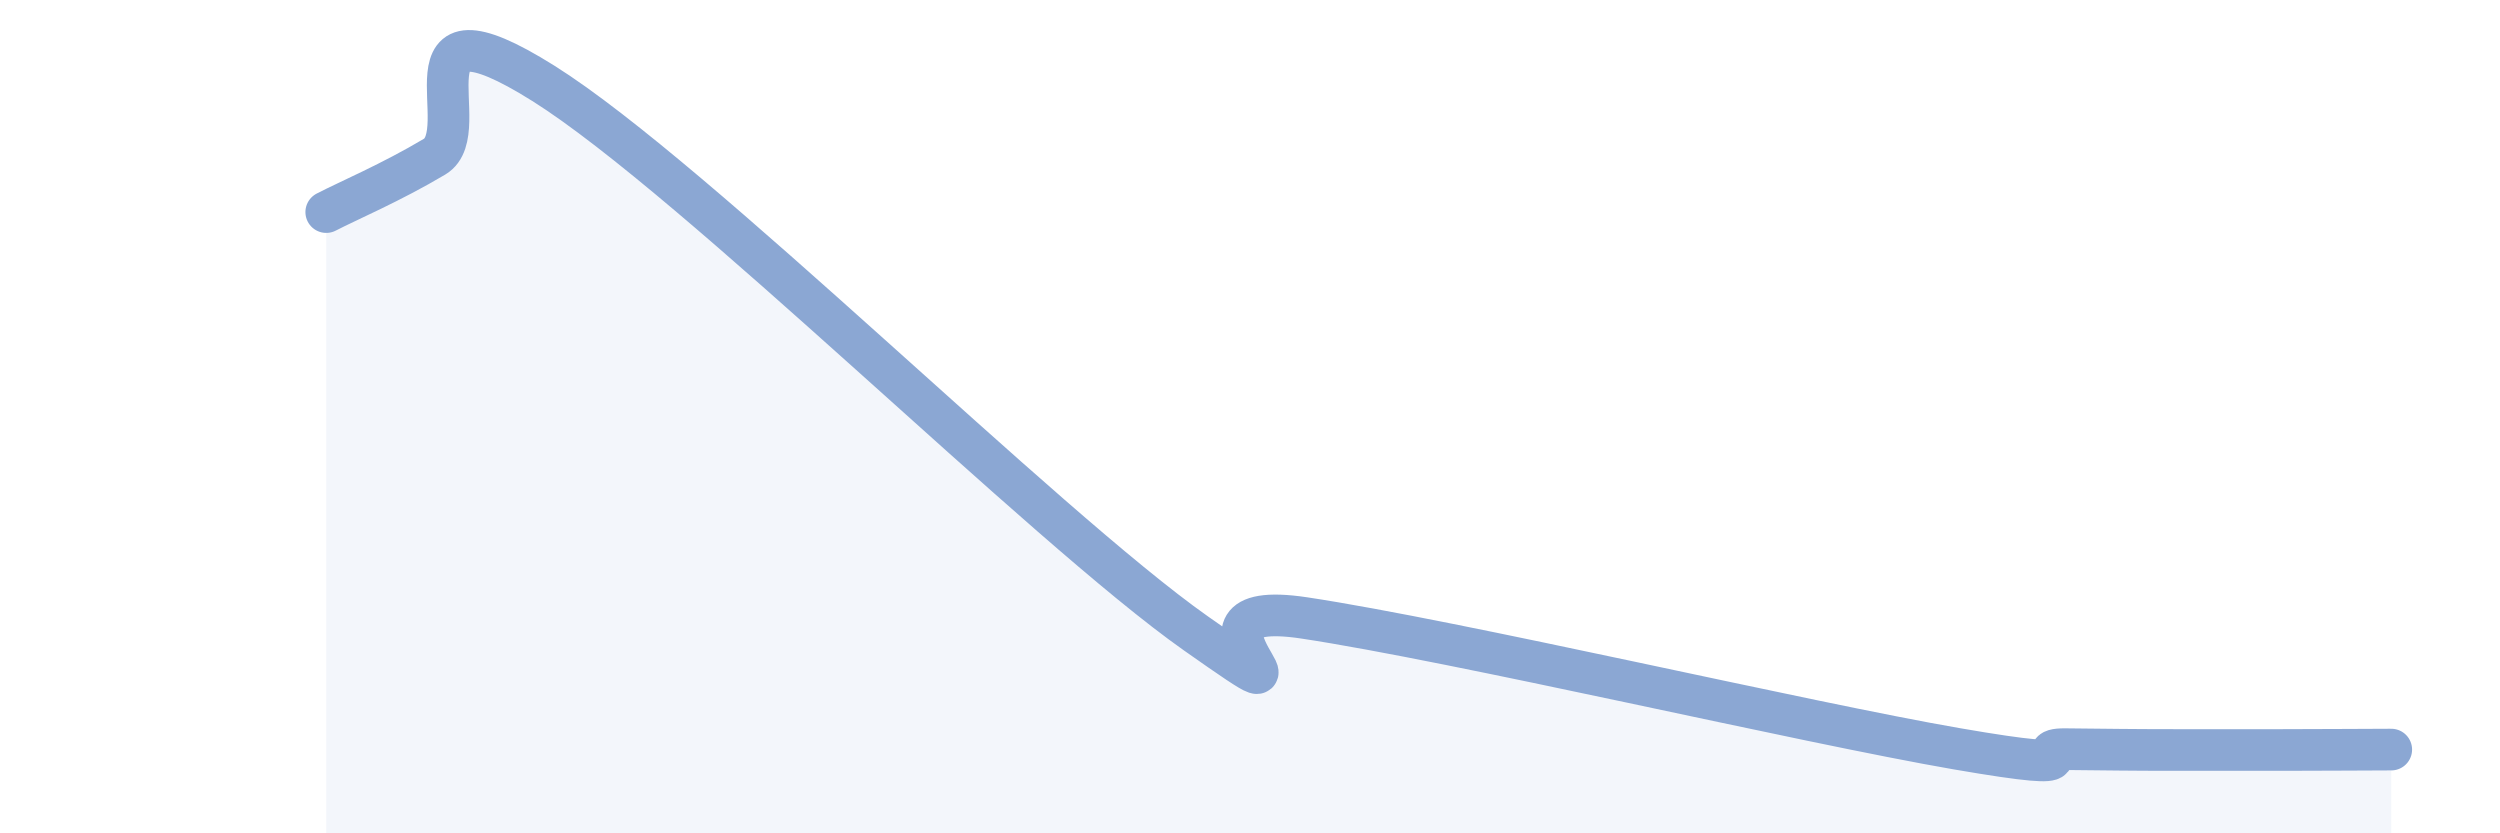 
    <svg width="60" height="20" viewBox="0 0 60 20" xmlns="http://www.w3.org/2000/svg">
      <path
        d="M 7.83,5.09 C 8.35,4.82 9.39,4.38 10.43,3.76 C 11.47,3.14 9.39,-0.29 13.04,2 C 16.69,4.29 25.05,12.63 28.7,15.2 C 32.35,17.77 27.65,14.28 31.3,14.83 C 34.95,15.38 43.31,17.34 46.96,17.97 C 50.61,18.6 48.53,17.97 49.57,17.98 C 50.61,17.99 51.13,18 52.17,18 C 53.21,18 53.74,18 54.78,18 C 55.82,18 56.87,17.99 57.39,17.99L57.39 20L7.83 20Z"
        fill="#8ba7d3"
        opacity="0.1"
        stroke-linecap="round"
        stroke-linejoin="round"
      />
      <path
        d="M 7.83,5.09 C 8.35,4.82 9.39,4.38 10.43,3.76 C 11.47,3.14 9.39,-0.29 13.04,2 C 16.69,4.29 25.05,12.63 28.7,15.2 C 32.35,17.77 27.65,14.28 31.3,14.83 C 34.95,15.38 43.31,17.34 46.96,17.97 C 50.61,18.6 48.53,17.97 49.57,17.98 C 50.61,17.99 51.13,18 52.17,18 C 53.21,18 53.74,18 54.78,18 C 55.82,18 56.87,17.99 57.39,17.99"
        stroke="#8ba7d3"
        stroke-width="1"
        fill="none"
        stroke-linecap="round"
        stroke-linejoin="round"
      />
    </svg>
  